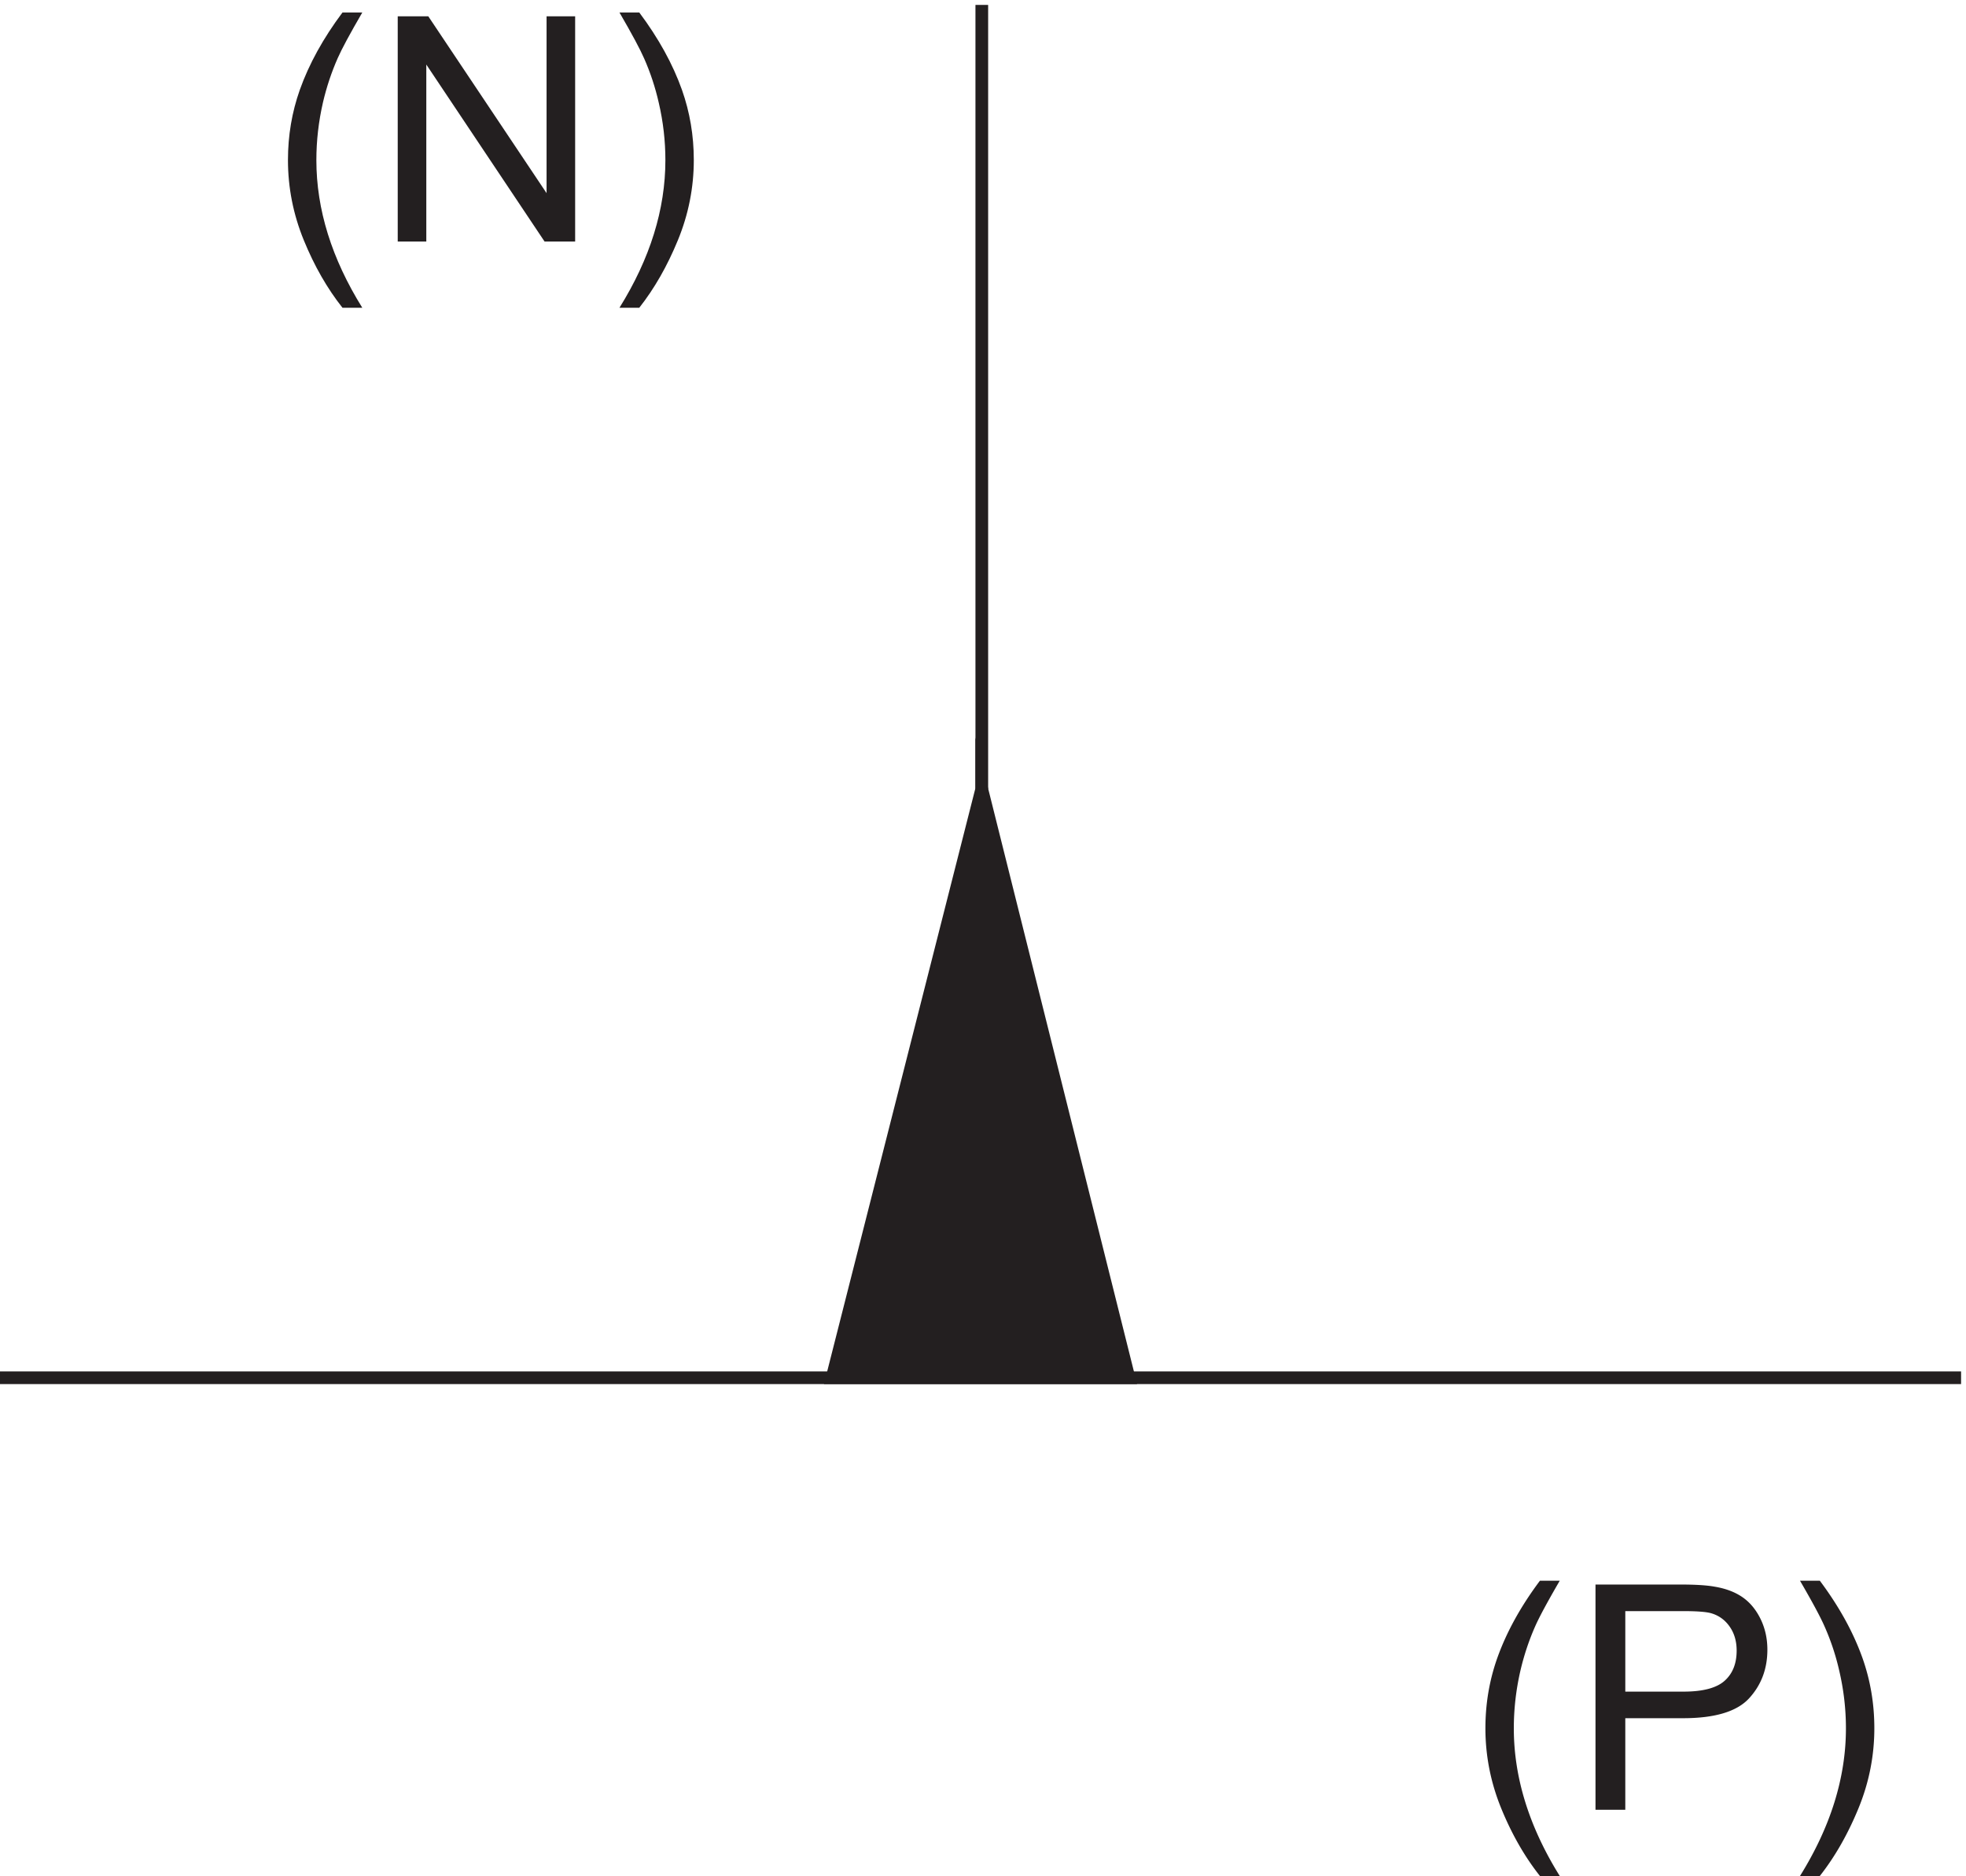 <svg xmlns="http://www.w3.org/2000/svg" xml:space="preserve" width="154.6" height="147.47"><path d="M913.836 52.477c-9.02 11.379-16.648 24.703-22.887 39.96-6.234 15.258-9.355 31.059-9.355 47.407 0 14.41 2.332 28.215 6.992 41.414 5.453 15.32 13.867 30.578 25.25 45.773h11.715c-7.324-12.593-12.168-21.582-14.531-26.972-3.692-8.356-6.598-17.075-8.719-26.157-2.602-11.32-3.906-22.703-3.906-34.148 0-29.121 9.054-58.215 27.156-87.277h-11.715m32.848 39.14v133.145h50.222c8.844 0 15.594-.422 20.254-1.274 6.54-1.086 12.02-3.16 16.44-6.218 4.42-3.059 7.97-7.344 10.67-12.852 2.69-5.512 4.04-11.563 4.04-18.164 0-11.32-3.6-20.902-10.81-28.746-7.2-7.84-20.22-11.758-39.051-11.758h-34.148V91.617Zm17.617 69.844h34.422c11.387 0 19.467 2.117 24.247 6.355 4.78 4.239 7.17 10.204 7.17 17.891 0 5.57-1.4 10.34-4.22 14.305-2.81 3.968-6.52 6.586-11.12 7.855-2.97.789-8.45 1.184-16.441 1.184h-34.058v-47.59M1079.31 52.477h-11.72c18.11 29.062 27.16 58.156 27.16 87.277 0 11.383-1.3 22.676-3.91 33.875a141.232 141.232 0 0 1-8.63 26.156c-2.35 5.449-7.23 14.531-14.62 27.246h11.72c11.38-15.195 19.8-30.453 25.25-45.773 4.66-13.199 6.99-27.004 6.99-41.414 0-16.348-3.13-32.149-9.4-47.407-6.27-15.257-13.88-28.581-22.84-39.96" style="fill:#231f20;fill-opacity:1;fill-rule:nonzero;stroke:none" transform="matrix(.133 0 0 -.133 -.444 154.467)"/><path d="M583.797 347v348l87.035-348h-175.5l88.465 348" style="fill:none;stroke:#231f20;stroke-width:7.5;stroke-linecap:butt;stroke-linejoin:miter;stroke-miterlimit:10;stroke-dasharray:none;stroke-opacity:1" transform="matrix(.133 0 0 -.133 -.444 154.467)"/><path d="M205.836 979.477c-9.02 11.378-16.648 24.703-22.887 39.963-6.234 15.26-9.355 31.06-9.355 47.4 0 14.41 2.332 28.22 6.992 41.42 5.453 15.32 13.867 30.58 25.25 45.77h11.715c-7.324-12.59-12.168-21.58-14.531-26.97-3.692-8.36-6.598-17.08-8.719-26.16-2.602-11.32-3.906-22.7-3.906-34.15 0-29.12 9.054-58.21 27.156-87.273h-11.715m32.664 39.143v133.14h18.074l69.93-104.53v104.53h16.894v-133.14h-18.074l-69.929 104.63v-104.63H238.5m142.809-39.143h-11.715c18.105 29.063 27.156 58.153 27.156 87.273 0 11.39-1.301 22.68-3.906 33.88-2.059 9.08-4.934 17.8-8.629 26.16-2.36 5.44-7.231 14.53-14.621 27.24h11.715c11.382-15.19 19.8-30.45 25.25-45.77 4.664-13.2 6.992-27.01 6.992-41.42 0-16.34-3.133-32.14-9.403-47.4-6.265-15.26-13.878-28.585-22.839-39.963" style="fill:#231f20;fill-opacity:1;fill-rule:nonzero;stroke:none" transform="matrix(.133 0 0 -.133 -.444 154.467)"/><path d="m495.332 347 88.465 348 87.035-348" style="fill:#231f20;fill-opacity:1;fill-rule:evenodd;stroke:none" transform="matrix(.133 0 0 -.133 -.444 154.467)"/><path d="M583.832 695v463.5M3.332 347H1162.83" style="fill:none;stroke:#231f20;stroke-width:7.5;stroke-linecap:butt;stroke-linejoin:miter;stroke-miterlimit:10;stroke-dasharray:none;stroke-opacity:1" transform="matrix(.133 0 0 -.133 -.444 154.467)"/></svg>
